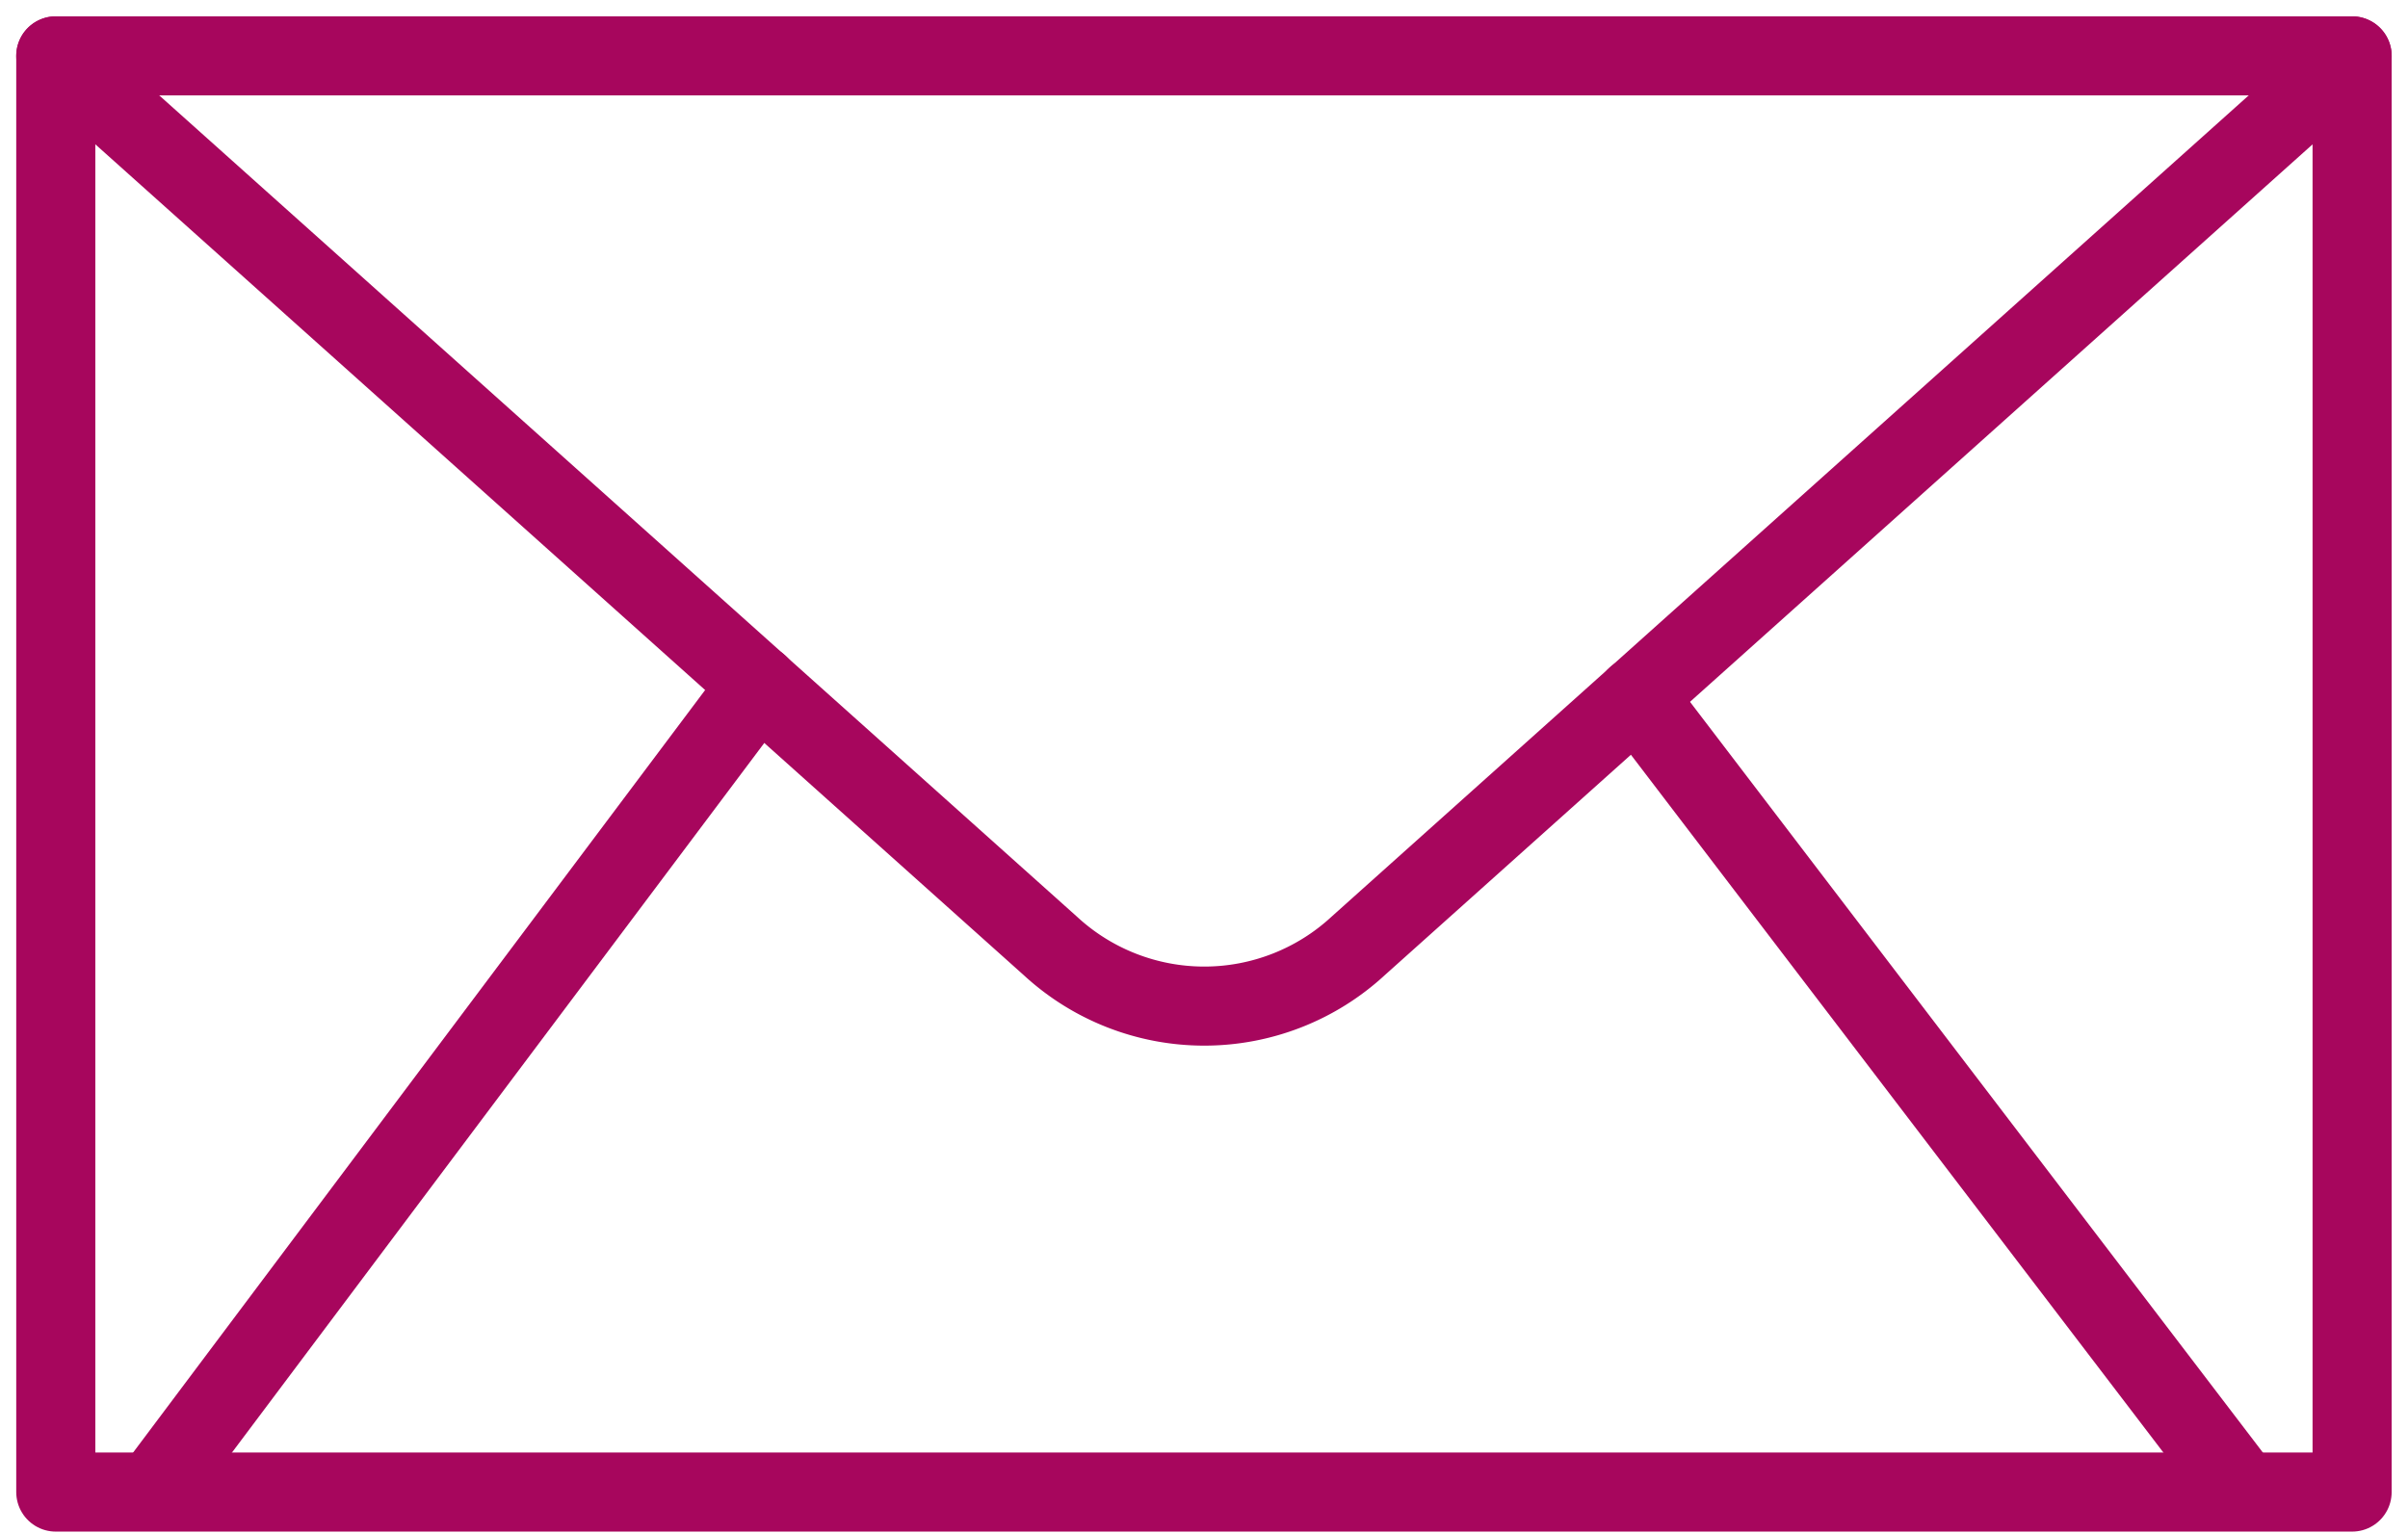 <svg xmlns="http://www.w3.org/2000/svg" width="22.835" height="14.539" viewBox="0 0 22.835 14.539">
  <g id="Groupe_263" data-name="Groupe 263" transform="translate(0.529 0.53)">
    <rect id="Rectangle_61" data-name="Rectangle 61" width="21.776" height="13.623" transform="translate(0 0)" fill="none" stroke="#a7065d" stroke-linecap="round" stroke-linejoin="round" stroke-width="0.75"/>
    <path id="Tracé_87" data-name="Tracé 87" d="M35.376,98.4l-9.425,8.442a2.151,2.151,0,0,1-2.92,0L13.6,98.4" transform="translate(-13.6 -98.4)" fill="none" stroke="#a7065d" stroke-linecap="round" stroke-linejoin="round" stroke-width="0.75"/>
    <line id="Ligne_16" data-name="Ligne 16" x1="5.65" y1="7.406" transform="translate(14.988 6.078)" fill="none" stroke="#a7065d" stroke-linecap="round" stroke-linejoin="round" stroke-width="0.75"/>
    <line id="Ligne_17" data-name="Ligne 17" y1="7.52" x2="5.64" transform="translate(1.025 5.964)" fill="none" stroke="#a7065d" stroke-linecap="round" stroke-linejoin="round" stroke-width="0.75"/>
  </g>
</svg>